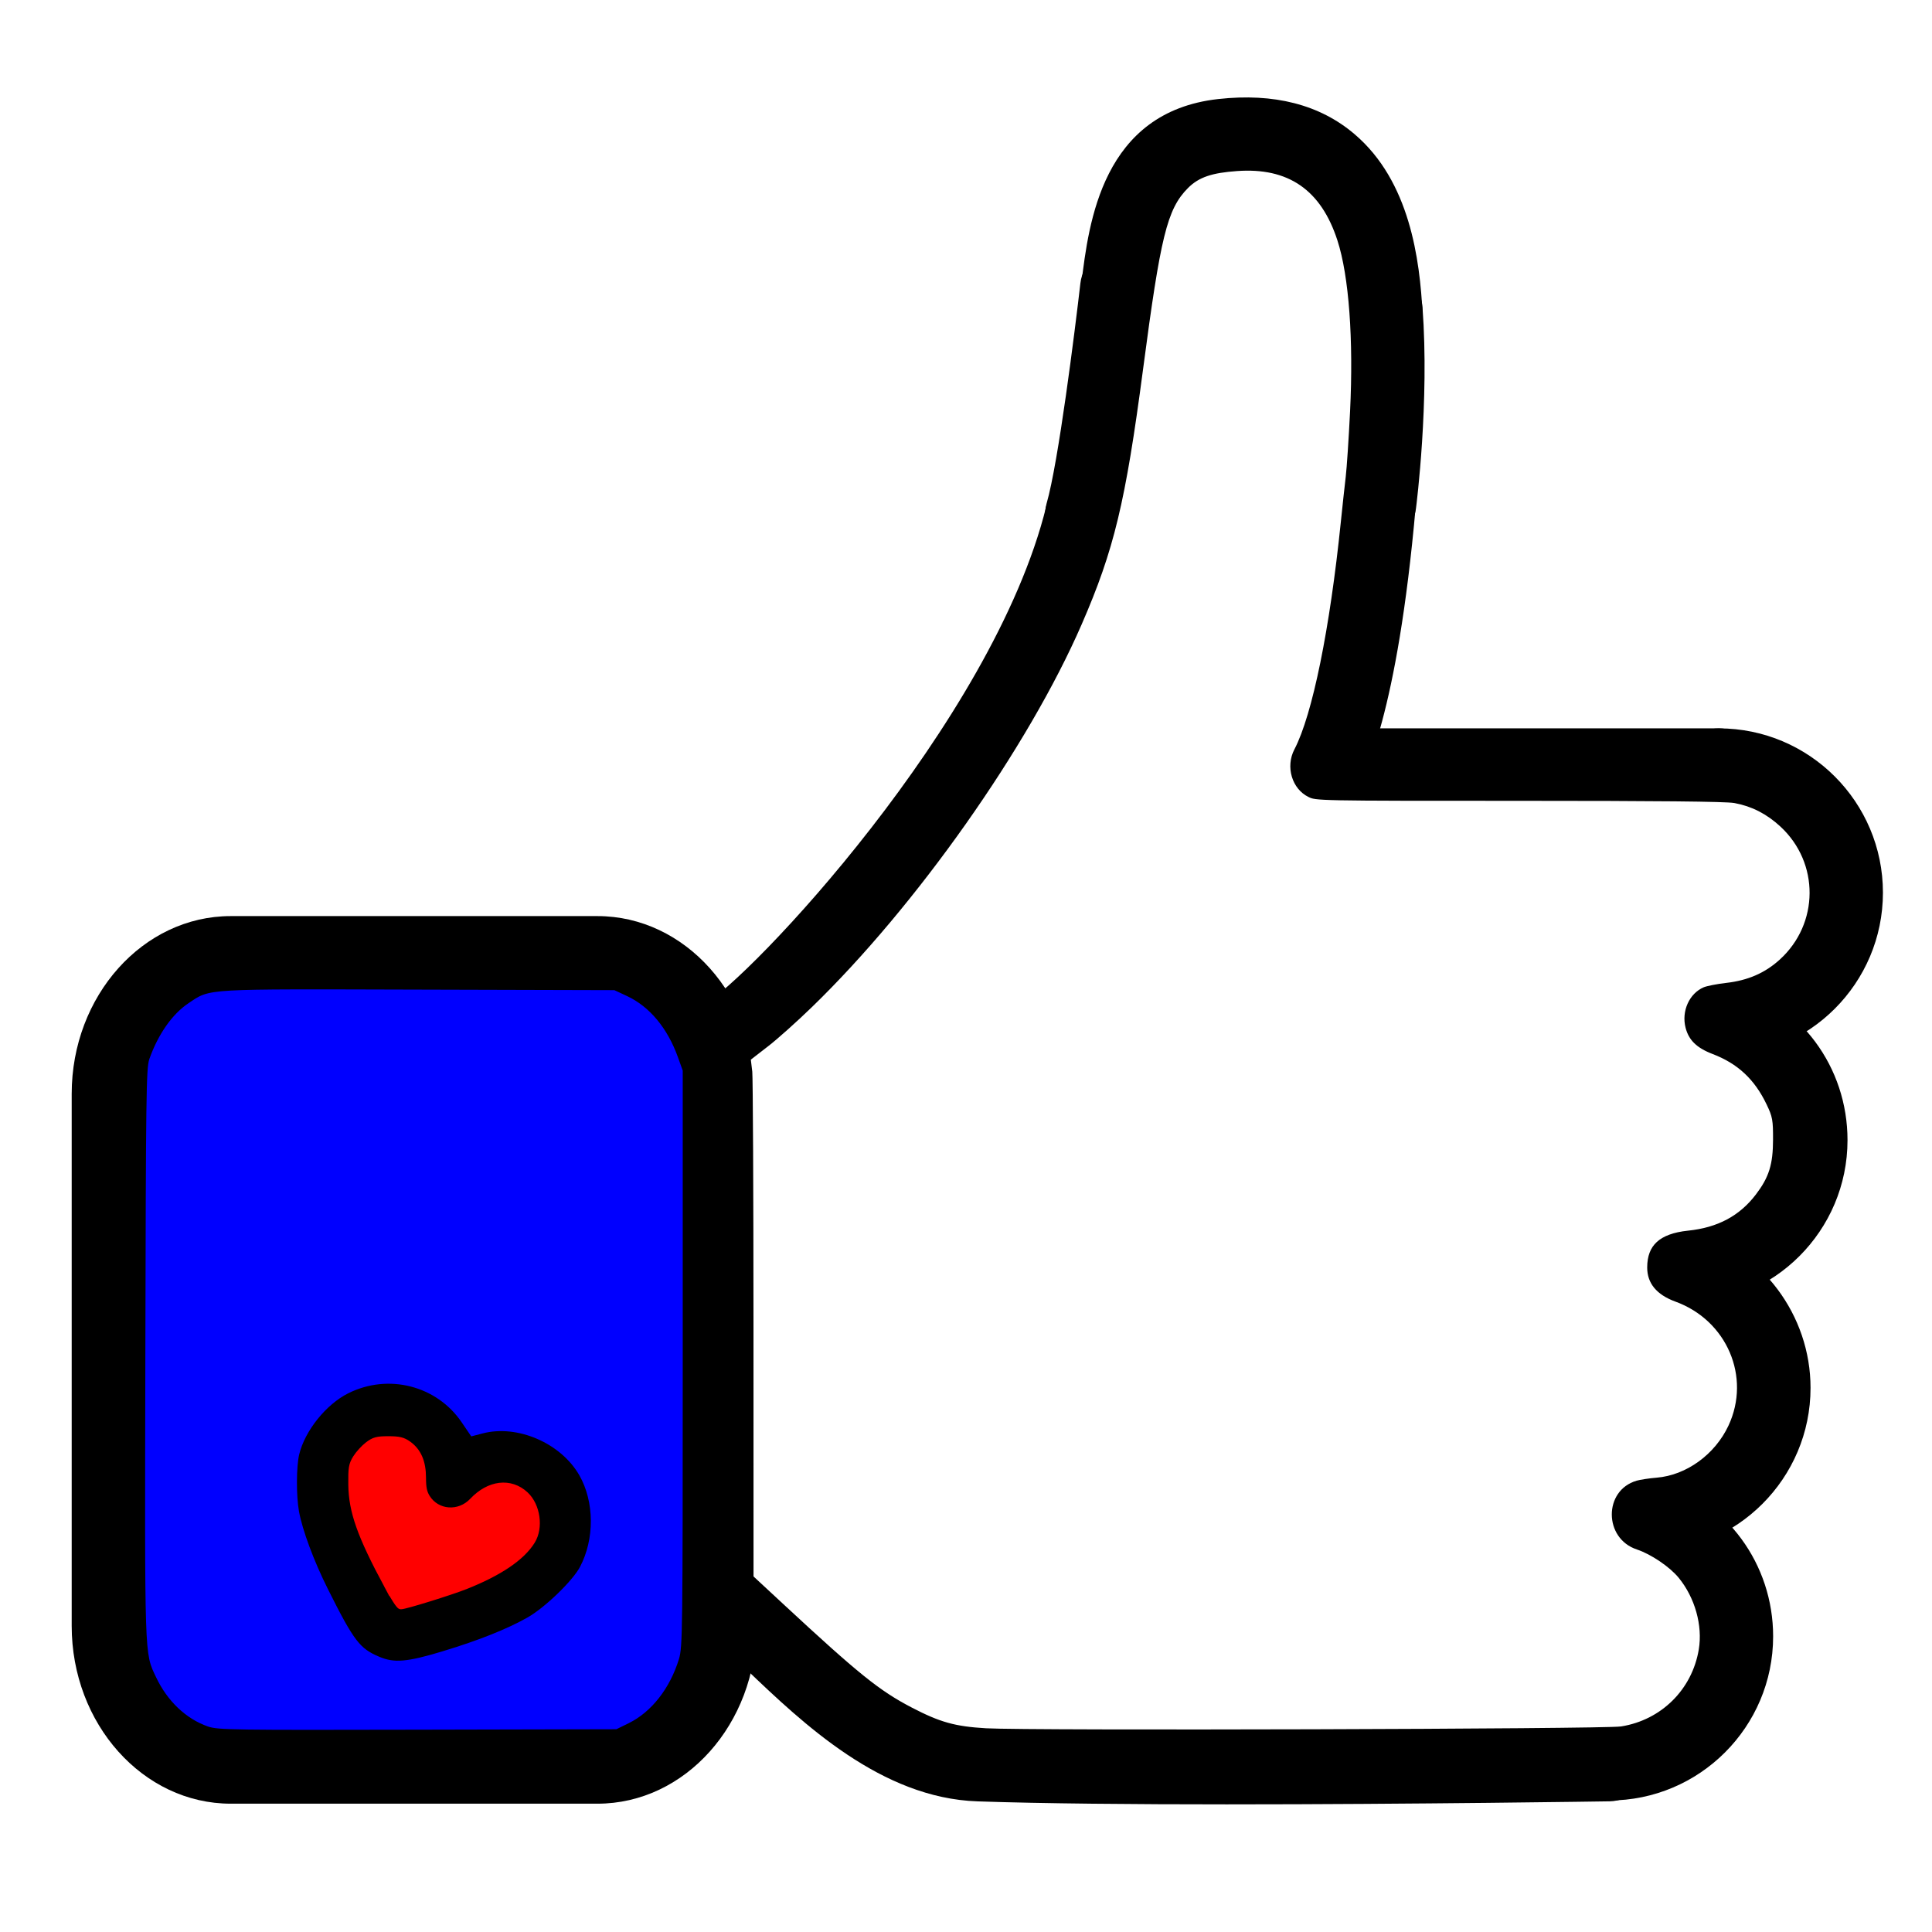 <?xml version="1.0" encoding="UTF-8" standalone="no"?>
<!-- Generator: Adobe Illustrator 16.0.4, SVG Export Plug-In . SVG Version: 6.00 Build 0)  -->

<svg
   xmlns:dc="http://purl.org/dc/elements/1.1/"
   xmlns:cc="http://creativecommons.org/ns#"
   xmlns:rdf="http://www.w3.org/1999/02/22-rdf-syntax-ns#"
   xmlns:svg="http://www.w3.org/2000/svg"
   xmlns="http://www.w3.org/2000/svg"
   xmlns:sodipodi="http://sodipodi.sourceforge.net/DTD/sodipodi-0.dtd"
   xmlns:inkscape="http://www.inkscape.org/namespaces/inkscape"
   version="1.1"
   id="Capa_1"
   x="0px"
   y="0px"
   width="256"
   height="256"
   viewBox="0 0 256 256"
   xml:space="preserve"
   sodipodi:docname="FaceBook_ThumbsUp.svg"
   inkscape:version="0.92.1 r15371"
   inkscape:export-filename="F:\WWWPix\ICONS\Collections\ALLicons\Logoz\WebLogo_icos\FaceBooF_ico\FaceBook_ThumbsUp.png"
   inkscape:export-xdpi="96"
   inkscape:export-ydpi="96"><defs
     id="defs102"><filter
       style="color-interpolation-filters:sRGB"
       inkscape:label="Drop Shadow"
       id="filter1002"><feFlood
         flood-opacity="0.498"
         flood-color="rgb(0,0,0)"
         result="flood"
         id="feFlood992" /><feComposite
         in="flood"
         in2="SourceGraphic"
         operator="in"
         result="composite1"
         id="feComposite994" /><feGaussianBlur
         in="composite1"
         stdDeviation="1.5"
         result="blur"
         id="feGaussianBlur996" /><feOffset
         dx="1.5"
         dy="3"
         result="offset"
         id="feOffset998" /><feComposite
         in="SourceGraphic"
         in2="offset"
         operator="over"
         result="composite2"
         id="feComposite1000" /></filter></defs><sodipodi:namedview
     pagecolor="#ffffff"
     bordercolor="#666666"
     borderopacity="1"
     objecttolerance="10"
     gridtolerance="10"
     guidetolerance="10"
     inkscape:pageopacity="0"
     inkscape:pageshadow="2"
     inkscape:window-width="640"
     inkscape:window-height="480"
     id="namedview100"
     showgrid="false"
     inkscape:pagecheckerboard="true"
     inkscape:zoom="1.9033708"
     inkscape:cx="213.37485"
     inkscape:cy="128"
     inkscape:current-layer="Capa_1" /><g
     id="g954"
     style="filter:url(#filter1002)"
     transform="translate(-4.4399997e-8,-5)"><g
       transform="matrix(5.031,0,0,5.031,8,14.904)"
       id="Facebook_Like"><g
         id="g8"><path
           inkscape:connector-curvature="0"
           id="path2"
           d="m 26.639,11.968 c -0.092,0 -0.185,-0.013 -0.277,-0.039 -0.53,-0.153 -0.837,-0.708 -0.684,-1.238 0.308,-1.063 0.745,-4.545 0.889,-5.797 0.062,-0.55 0.562,-0.948 1.106,-0.88 0.549,0.062 0.943,0.558 0.88,1.106 -0.054,0.478 -0.544,4.708 -0.953,6.125 -0.127,0.438 -0.527,0.723 -0.961,0.723 z" /><path
           inkscape:connector-curvature="0"
           id="path4"
           d="m 34.414,11.7 c -0.042,0 -0.085,-0.003 -0.128,-0.008 -0.548,-0.07 -0.935,-0.571 -0.865,-1.119 0.004,-0.026 0.331,-2.626 0.162,-4.897 -0.041,-0.551 0.372,-1.03 0.923,-1.071 0.563,-0.044 1.03,0.373 1.071,0.923 0.185,2.478 -0.157,5.187 -0.172,5.3 -0.065,0.504 -0.495,0.872 -0.991,0.872 z" /><path
           inkscape:connector-curvature="0"
           id="path6"
           d="m 34.579,6.758 c -0.529,0 -0.971,-0.415 -0.998,-0.95 -0.053,-1.071 -0.225,-2.58 -1.091,-3.317 -0.481,-0.411 -1.164,-0.562 -2.075,-0.459 -1.002,0.111 -1.532,0.602 -1.834,3.089 -0.066,0.549 -0.559,0.938 -1.113,0.873 -0.549,-0.067 -0.939,-0.565 -0.873,-1.113 0.191,-1.572 0.546,-4.497 3.6,-4.837 1.471,-0.164 2.681,0.146 3.593,0.925 1.456,1.239 1.72,3.299 1.792,4.74 0.027,0.552 -0.397,1.021 -0.949,1.049 -0.018,0 -0.035,0 -0.052,0 z" /></g><g
         id="g16"><path
           inkscape:connector-curvature="0"
           id="path10"
           d="m 43.384,24.29"
           style="fill:none;stroke:#000000;stroke-width:2;stroke-linecap:round;stroke-linejoin:round;stroke-miterlimit:10" /><path
           inkscape:connector-curvature="0"
           id="path12"
           d="m 43.384,18.618 h -10.376 c -0.553,0 -1,-0.447 -1,-1 0,-0.553 0.447,-1 1,-1 h 10.376 c 0.553,0 1,0.447 1,1 0,0.553 -0.447,1 -1,1 z" /><path
           inkscape:connector-curvature="0"
           id="path14"
           d="m 43.384,25.269 c -0.553,0 -1,-0.447 -1,-1 0,-0.553 0.447,-1 1,-1 1.279,0 2.32,-1.043 2.32,-2.324 0,-1.282 -1.041,-2.326 -2.32,-2.326 -0.553,0 -1,-0.447 -1,-1 0,-0.553 0.447,-1 1,-1 2.382,0 4.32,1.94 4.32,4.326 0,2.384 -1.938,4.324 -4.32,4.324 z" /></g><g
         id="g22"><path
           inkscape:connector-curvature="0"
           id="path18"
           d="m 42.451,30.808"
           style="fill:none;stroke:#000000;stroke-width:2;stroke-linecap:round;stroke-linejoin:round;stroke-miterlimit:10" /><path
           inkscape:connector-curvature="0"
           id="path20"
           d="m 42.451,31.786 c -0.553,0 -1,-0.447 -1,-1 0,-0.553 0.447,-1 1,-1 1.279,0 2.32,-1.042 2.32,-2.322 0,-1.021 -0.679,-1.938 -1.65,-2.229 -0.529,-0.159 -0.829,-0.718 -0.67,-1.246 0.16,-0.528 0.715,-0.826 1.246,-0.67 1.839,0.554 3.074,2.22 3.074,4.146 0,2.383 -1.938,4.321 -4.32,4.321 z" /></g><g
         id="g28"><path
           inkscape:connector-curvature="0"
           id="path24"
           d="m 41.478,37.333"
           style="fill:none;stroke:#000000;stroke-width:2;stroke-linecap:round;stroke-linejoin:round;stroke-miterlimit:10" /><path
           inkscape:connector-curvature="0"
           id="path26"
           d="m 41.478,38.31 c -0.553,0 -1,-0.447 -1,-1 0,-0.553 0.447,-1 1,-1 1.279,0 2.32,-1.042 2.32,-2.322 0,-1.03 -0.687,-1.948 -1.67,-2.232 -0.53,-0.154 -0.836,-0.708 -0.683,-1.239 0.153,-0.53 0.706,-0.833 1.239,-0.683 1.833,0.531 3.113,2.239 3.113,4.154 0.001,2.383 -1.938,4.322 -4.319,4.322 z" /></g><g
         id="g34"><path
           inkscape:connector-curvature="0"
           id="path30"
           d="m 40.491,44.856 c -0.553,0 -1,-0.447 -1,-1 0,-0.553 0.447,-1 1,-1 1.28,0 2.321,-1.042 2.321,-2.322 0,-1.025 -0.654,-1.918 -1.629,-2.221 -0.527,-0.164 -0.822,-0.725 -0.658,-1.252 0.163,-0.527 0.723,-0.82 1.252,-0.658 1.815,0.564 3.035,2.225 3.035,4.131 0,2.384 -1.938,4.322 -4.321,4.322 z" /><path
           inkscape:connector-curvature="0"
           id="path32"
           d="m 30.438,44.958 c -2.453,0 -4.861,-0.02 -6.581,-0.079 -2.538,-0.086 -4.592,-2.047 -6.092,-3.479 -0.484,-0.463 -0.941,-0.899 -1.302,-1.161 -0.446,-0.325 -0.545,-0.951 -0.22,-1.397 0.326,-0.446 0.95,-0.543 1.397,-0.22 0.468,0.341 0.972,0.822 1.506,1.332 1.337,1.276 3.001,2.866 4.778,2.927 5.113,0.173 16.436,-0.002 16.55,-0.003 0.509,-0.013 1.006,0.433 1.016,0.984 0.009,0.552 -0.432,1.007 -0.984,1.016 -0.075,10e-4 -5.158,0.08 -10.068,0.08 z" /></g><path
         inkscape:connector-curvature="0"
         id="path36"
         d="m 33.021,18.618 c -0.185,0 -0.37,-0.051 -0.537,-0.157 -0.466,-0.297 -0.602,-0.916 -0.305,-1.381 v 0 c -0.001,0 0.783,-1.446 1.228,-6.489 0.049,-0.55 0.529,-0.956 1.084,-0.908 0.55,0.049 0.957,0.534 0.908,1.084 -0.485,5.507 -1.363,7.122 -1.534,7.39 -0.191,0.298 -0.514,0.461 -0.844,0.461 z" /><path
         inkscape:connector-curvature="0"
         id="path38"
         d="m 16.826,25.878 c -0.553,0 -1,-0.447 -1,-1 0,-0.489 0.352,-0.897 0.816,-0.983 1.141,-0.601 7.623,-7.432 9.025,-13.121 0.133,-0.536 0.678,-0.866 1.21,-0.731 0.536,0.132 0.864,0.674 0.731,1.21 -1.518,6.166 -8.91,14.625 -10.782,14.625 z" /><path
         inkscape:connector-curvature="0"
         id="path40"
         d="m 13.848,44.94 h -9.66 c -2.309,0 -4.188,-2.1 -4.188,-4.683 v -14.012 c 0,-2.581 1.879,-4.682 4.188,-4.682 h 9.66 c 2.308,0 4.186,2.101 4.186,4.682 v 14.012 c -10e-4,2.583 -1.879,4.683 -4.186,4.683 z m -9.66,-21.377 c -1.207,0 -2.188,1.204 -2.188,2.682 v 14.012 c 0,1.479 0.981,2.684 2.188,2.684 h 9.66 c 1.205,0 2.186,-1.204 2.186,-2.684 v -14.012 c 0,-1.479 -0.98,-2.682 -2.186,-2.682 z" /><g
         id="g66"><g
           id="g48"><path
             inkscape:connector-curvature="0"
             id="path42"
             d="m 6.629,35.981"
             style="fill:none;stroke:#000000;stroke-width:1.5;stroke-linecap:round;stroke-linejoin:round;stroke-miterlimit:10" /><path
             inkscape:connector-curvature="0"
             id="path44"
             d="m 9.998,36.476"
             style="fill:none;stroke:#000000;stroke-width:1.5;stroke-linecap:round;stroke-linejoin:round;stroke-miterlimit:10" /><path
             inkscape:connector-curvature="0"
             id="path46"
             d="m 7.941,40.858 c -0.263,0 -0.517,-0.138 -0.654,-0.382 -1.253,-2.225 -1.604,-3.393 -1.396,-4.628 0.191,-1.133 1.386,-2.236 2.785,-2.037 0.645,0.095 1.216,0.435 1.606,0.96 0.39,0.523 0.552,1.168 0.457,1.813 -0.06,0.41 -0.437,0.686 -0.852,0.633 -0.41,-0.061 -0.693,-0.441 -0.633,-0.852 0.037,-0.249 -0.025,-0.497 -0.176,-0.699 -0.151,-0.203 -0.372,-0.335 -0.623,-0.371 -0.489,-0.079 -1.015,0.379 -1.087,0.803 -0.123,0.732 0.035,1.529 1.224,3.642 0.203,0.361 0.075,0.818 -0.285,1.021 -0.115,0.066 -0.242,0.097 -0.366,0.097 z" /></g><g
           id="g52"><path
             inkscape:connector-curvature="0"
             id="path50"
             d="m 8.336,41.197 c -0.093,0 -0.188,-0.018 -0.279,-0.055 -0.499,-0.198 -0.704,-0.531 -0.872,-0.855 -0.19,-0.368 -0.047,-0.82 0.321,-1.011 0.369,-0.19 0.82,-0.046 1.011,0.321 0.061,0.118 0.085,0.15 0.092,0.159 0.385,0.153 0.574,0.586 0.421,0.971 -0.118,0.294 -0.397,0.47 -0.694,0.47 z" /></g><g
           id="g60"><path
             inkscape:connector-curvature="0"
             id="path54"
             d="m 12.711,38.524"
             style="fill:none;stroke:#000000;stroke-width:1.5;stroke-linecap:round;stroke-linejoin:round;stroke-miterlimit:10" /><path
             inkscape:connector-curvature="0"
             id="path56"
             d="m 9.992,36.474"
             style="fill:none;stroke:#000000;stroke-width:1.5;stroke-linecap:round;stroke-linejoin:round;stroke-miterlimit:10" /><path
             inkscape:connector-curvature="0"
             id="path58"
             d="m 8.853,41.239 c -0.33,0 -0.633,-0.219 -0.724,-0.553 -0.109,-0.399 0.127,-0.812 0.526,-0.921 2.338,-0.638 3.018,-1.086 3.453,-1.688 0.249,-0.347 0.21,-1.031 -0.193,-1.334 -0.203,-0.153 -0.453,-0.215 -0.702,-0.184 -0.25,0.035 -0.471,0.165 -0.622,0.365 -0.25,0.332 -0.72,0.397 -1.05,0.147 -0.331,-0.249 -0.397,-0.72 -0.147,-1.05 0.393,-0.521 0.965,-0.857 1.611,-0.948 0.648,-0.088 1.291,0.076 1.812,0.471 1.132,0.851 1.177,2.479 0.507,3.409 -0.744,1.03 -1.782,1.578 -4.274,2.259 -0.066,0.018 -0.133,0.027 -0.197,0.027 z" /></g><g
           id="g64"><path
             inkscape:connector-curvature="0"
             id="path62"
             d="m 8.635,41.264 c -0.182,0 -0.378,-0.034 -0.597,-0.128 -0.381,-0.164 -0.557,-0.604 -0.394,-0.985 0.164,-0.381 0.604,-0.555 0.985,-0.394 0.014,0.01 0.054,0.001 0.179,-0.039 0.398,-0.12 0.816,0.1 0.939,0.494 0.122,0.396 -0.099,0.816 -0.494,0.939 -0.191,0.059 -0.394,0.113 -0.618,0.113 z" /></g></g></g><path
       inkscape:connector-curvature="0"
       id="path106"
       d="m 129.182,230.506 c -4.036,-0.237 -5.946,-0.77 -9.643,-2.693 -4.217,-2.193 -6.973,-4.414 -16.871,-13.598 l -3.822,-3.546 -0.005,-32.705 c -0.003,-17.988 -0.076,-33.297 -0.163,-34.019 l -0.158,-1.314 2.157,-1.672 c 1.186,-0.92 3.76,-3.224 5.72,-5.122 13.886,-13.446 28.79,-34.584 35.883,-50.892 4.323,-9.939 5.846,-16.265 8.182,-33.992 2.316,-17.565 3.169,-21.042 5.813,-23.691 1.32,-1.322 2.919,-1.865 6.183,-2.098 6.572,-0.47 10.678,2.372 12.782,8.845 1.503,4.624 2.118,12.989 1.652,22.48 -0.177,3.601 -0.435,7.494 -0.574,8.649 -0.139,1.156 -0.432,3.855 -0.651,5.998 -1.446,14.136 -3.747,25.433 -6.096,29.932 -1.33,2.547 -0.353,5.801 2.1,6.988 1.15,0.557 1.175,0.557 28.077,0.557 18.356,0 27.422,0.091 28.485,0.287 2.203,0.406 4.1,1.378 5.852,3 4.964,4.595 4.922,12.324 -0.09,16.878 -1.881,1.709 -4.044,2.65 -6.814,2.965 -1.26,0.143 -2.665,0.421 -3.123,0.617 -2.149,0.92 -3.323,3.518 -2.691,5.956 0.469,1.807 1.636,2.953 3.883,3.812 3.209,1.226 5.345,3.219 6.876,6.415 0.757,1.581 0.818,1.912 0.812,4.466 -0.007,3.183 -0.499,4.762 -2.165,6.955 -2.075,2.731 -4.857,4.215 -8.638,4.606 -3.996,0.414 -5.871,2.134 -5.871,5.384 0,2.312 1.385,4.009 4.072,4.987 6.549,2.384 9.629,9.584 6.741,15.755 -1.712,3.659 -5.353,6.3 -9.106,6.605 -1.011,0.082 -2.253,0.272 -2.758,0.421 -4.867,1.437 -4.846,8.448 0.029,10.067 1.776,0.59 4.179,2.214 5.301,3.584 2.075,2.532 3.072,6.084 2.561,9.124 -0.855,5.083 -4.758,8.949 -9.862,9.769 -2.163,0.347 -78.515,0.565 -84.061,0.24 z"
       style="color:#000000;overflow:visible;vector-effect:none;fill:#ffffff;stroke:#ffffff;stroke-linecap:square;enable-background:accumulate" /><path
       inkscape:connector-curvature="0"
       id="path108"
       d="m 26.207,230.294 c -2.764,-0.966 -5.134,-3.221 -6.567,-6.251 -1.508,-3.187 -1.462,-1.79 -1.379,-42.738 0.069,-34.094 0.117,-37.736 0.508,-38.836 1.131,-3.181 2.942,-5.766 4.995,-7.129 2.818,-1.871 1.388,-1.789 30.176,-1.711 l 25.856,0.071 1.576,0.735 c 2.86,1.334 5.146,4.086 6.48,7.802 l 0.613,1.708 v 38.09 c 0,36.23 -0.024,38.167 -0.483,39.666 -1.146,3.74 -3.507,6.763 -6.386,8.177 l -1.537,0.755 -26.269,0.06 c -24.415,0.056 -26.362,0.027 -27.583,-0.399 z m 31.26,-9.064 c 4.685,-1.425 8.418,-2.915 11.142,-4.449 2.392,-1.347 6.15,-4.968 7.181,-6.919 2.028,-3.837 1.994,-8.967 -0.082,-12.612 -2.543,-4.464 -8.54,-7.065 -13.374,-5.801 l -1.175,0.307 -1.072,-1.576 c -3.447,-5.07 -10.124,-6.779 -15.666,-4.009 -3.07,1.534 -5.968,5.148 -6.763,8.435 -0.4,1.653 -0.417,5.633 -0.034,7.74 0.464,2.553 1.99,6.662 3.872,10.426 3.481,6.962 4.324,8.061 7.063,9.217 2.151,0.907 3.933,0.755 8.908,-0.757 z"
       style="color:#000000;overflow:visible;vector-effect:none;fill:#0000ff;stroke:#0000ff;stroke-linecap:square;enable-background:accumulate" /><path
       inkscape:connector-curvature="0"
       id="path915"
       d="m 49.867,212.027 c -3.558,-6.634 -4.671,-9.775 -4.715,-13.311 -0.027,-2.193 0.044,-2.616 0.585,-3.486 0.339,-0.545 1.039,-1.313 1.556,-1.707 0.803,-0.613 1.191,-0.717 2.668,-0.717 1.39,0 1.896,0.12 2.588,0.613 1.292,0.922 1.899,2.328 1.899,4.402 0,1.319 0.136,1.972 0.549,2.641 1.337,2.164 4.365,2.398 6.176,0.477 2.175,-2.306 4.948,-2.638 6.894,-0.826 1.532,1.427 1.939,4.294 0.856,6.045 -1.331,2.154 -4.296,4.16 -8.771,5.934 -2.02,0.801 -7.975,2.648 -8.538,2.648 -0.16,0 -0.945,-1.221 -1.746,-2.714 z"
       style="color:#000000;overflow:visible;vector-effect:none;fill:#ff0000;stroke:#ff0000;stroke-linecap:square;enable-background:accumulate" /></g></svg>